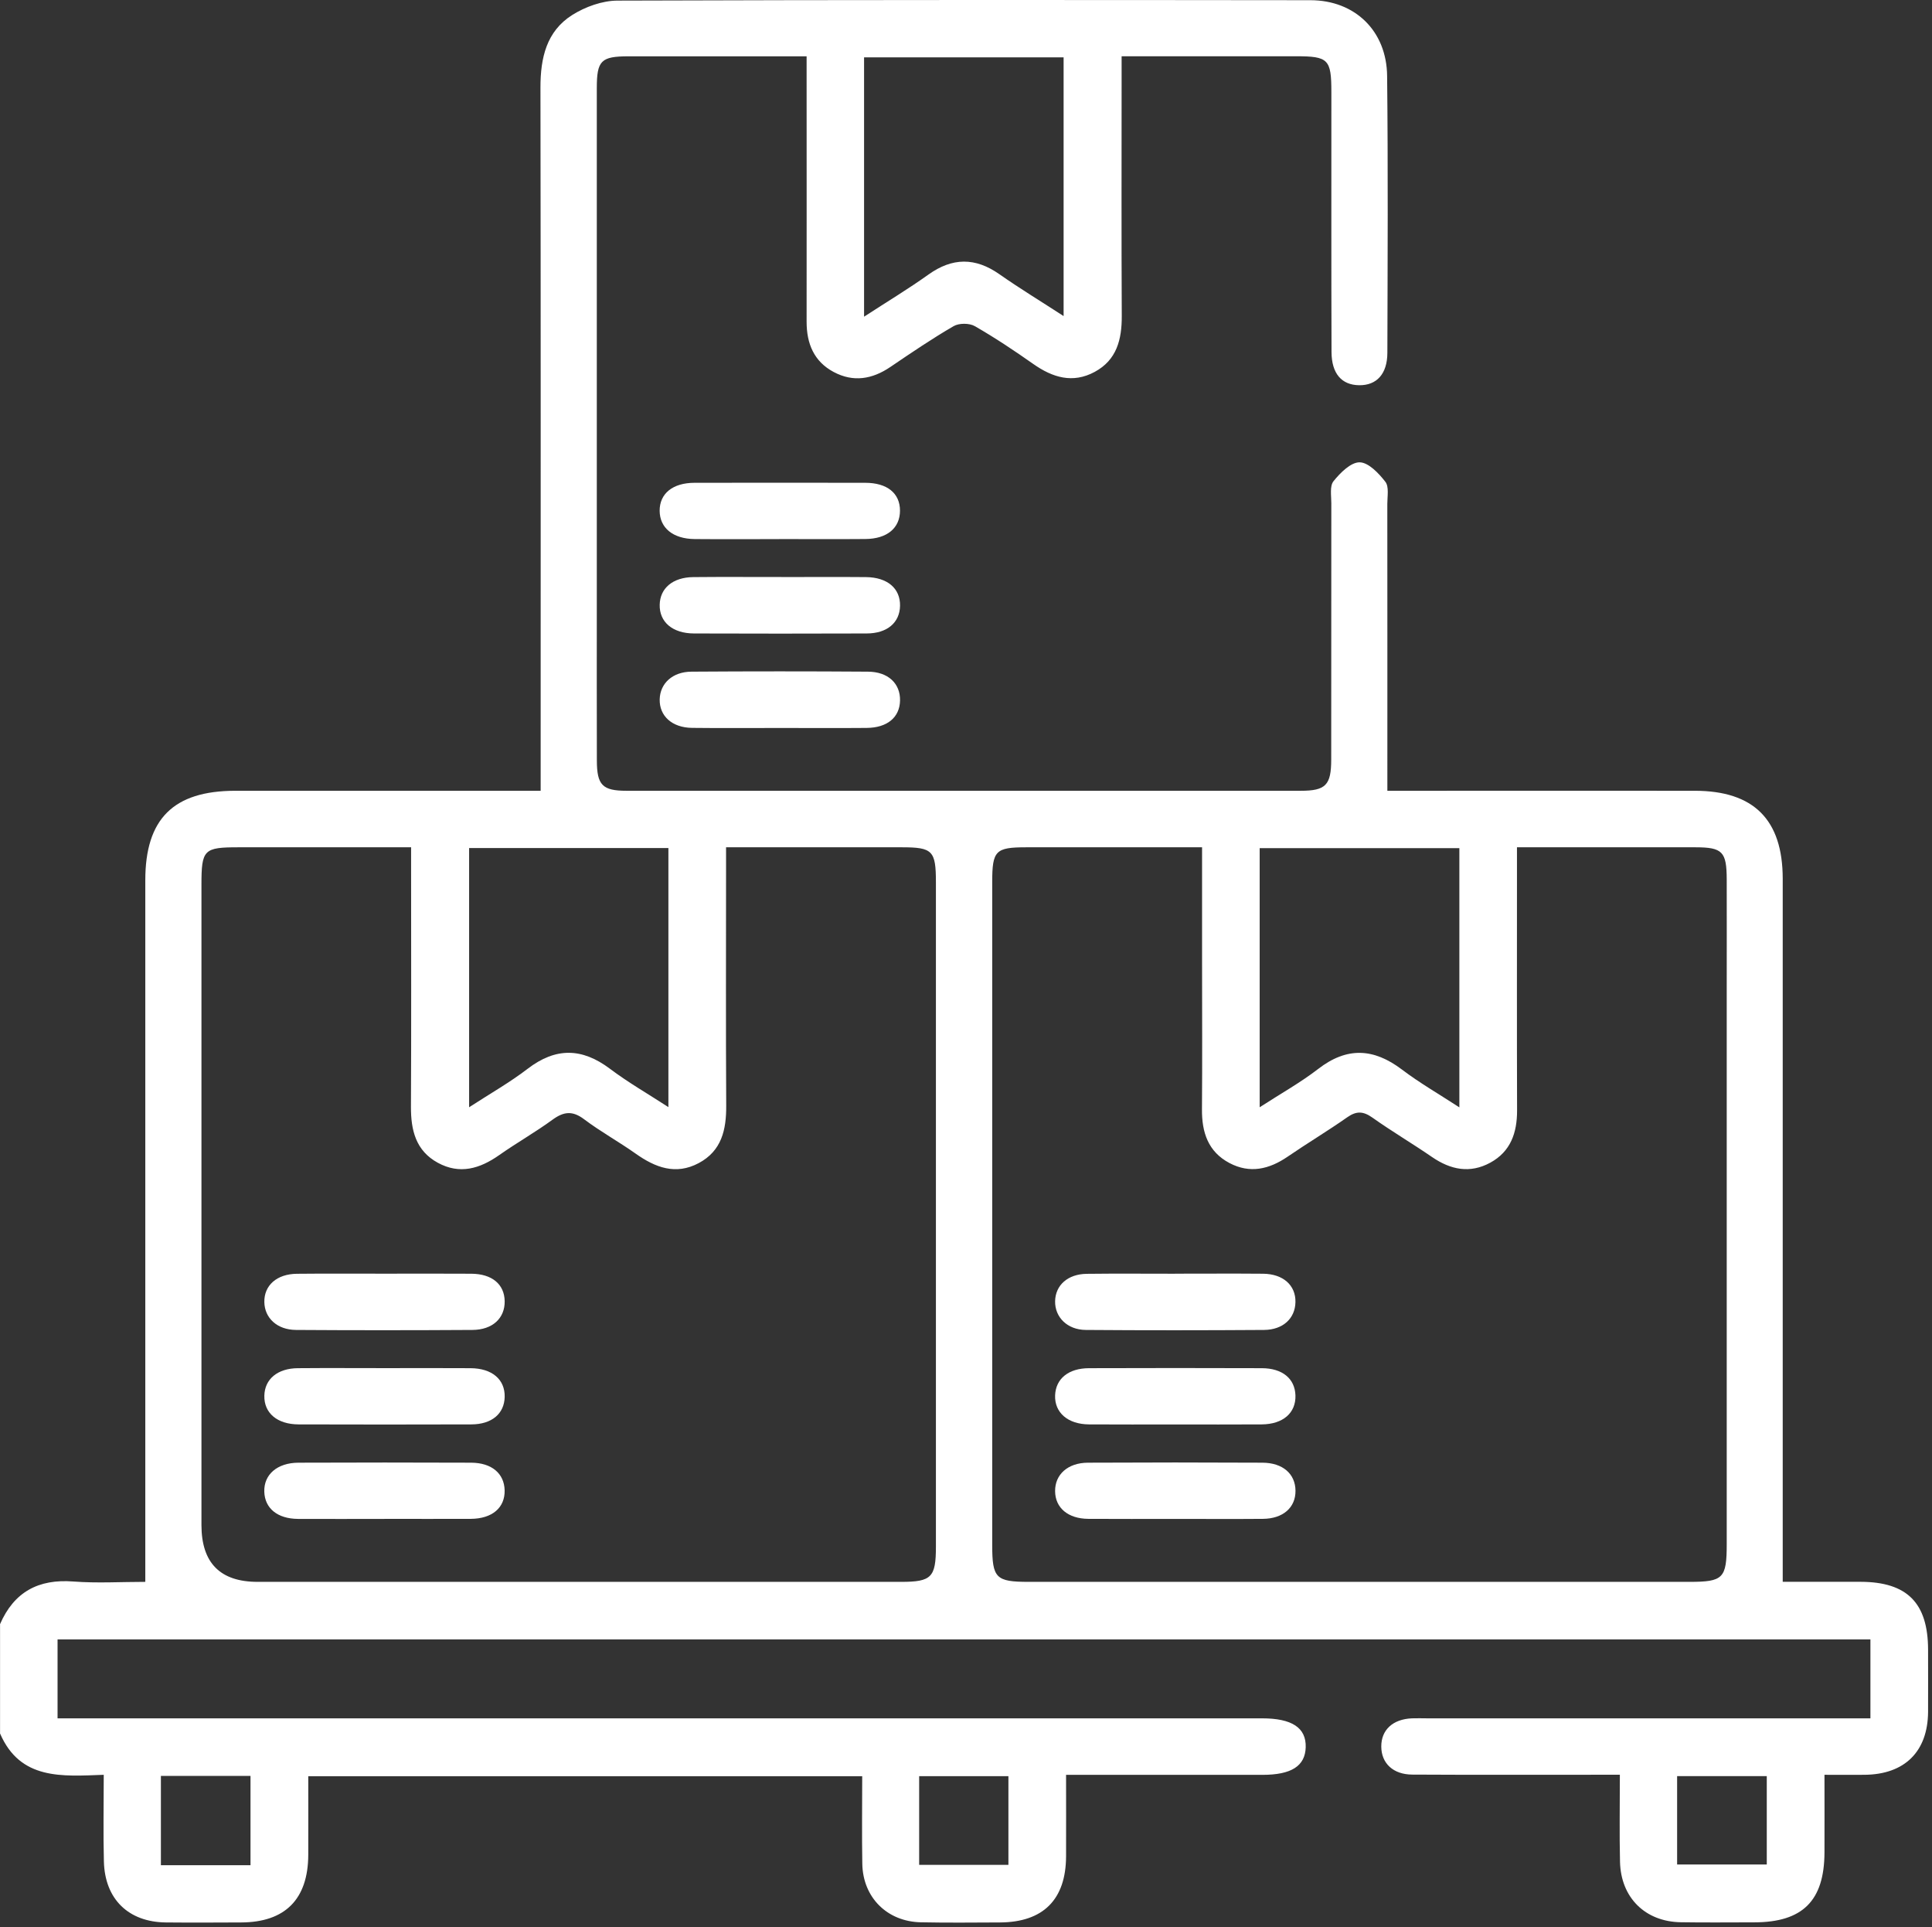 <svg width="384" height="383" viewBox="0 0 384 383" fill="none" xmlns="http://www.w3.org/2000/svg">
<rect x="0" y="0" width="384" height="383" fill="#333333" stroke="none"/>
<g clip-path="url(#clip0_147_132)">
<path d="M0 322.76C2.78 316.36 7.62 313.73 14.58 314.27C19.27 314.63 24.01 314.34 28.88 314.34C28.88 311.81 28.88 309.61 28.88 307.41C28.88 263.25 28.88 219.09 28.88 174.92C28.88 162.71 34.48 157.15 46.76 157.14C65.6 157.13 84.44 157.14 103.27 157.14C104.62 157.14 105.96 157.14 107.46 157.14C107.46 154.73 107.46 152.66 107.46 150.59C107.46 106.18 107.49 61.77 107.42 17.35C107.42 11.52 108.61 6.22 113.72 2.99C116.32 1.35 119.7 0.13 122.74 0.12C168.65 -0.04 214.56 -0.01 260.47 0.04C269.3 0.05 275.61 6.14 275.7 15.09C275.9 33.43 275.8 51.77 275.75 70.1C275.74 74.33 273.61 76.6 270.13 76.55C266.67 76.5 264.67 74.26 264.65 69.94C264.59 52.72 264.63 35.51 264.62 18.29C264.62 11.78 264.02 11.18 257.62 11.18C246.27 11.18 234.92 11.18 222.93 11.18V15.26C222.93 31.1 222.88 46.95 222.96 62.79C222.98 67.46 221.97 71.53 217.58 73.9C213.21 76.26 209.21 75.03 205.36 72.32C201.59 69.67 197.74 67.1 193.75 64.81C192.67 64.19 190.62 64.18 189.54 64.81C185.23 67.31 181.1 70.12 176.97 72.92C173.36 75.37 169.6 76 165.7 73.92C161.77 71.83 160.32 68.27 160.32 63.95C160.34 47.86 160.32 31.76 160.32 15.67C160.32 14.33 160.32 12.99 160.32 11.19C154.89 11.19 149.82 11.19 144.74 11.19C138.13 11.19 131.52 11.18 124.9 11.19C119.46 11.2 118.62 12.03 118.62 17.51C118.61 51.32 118.62 85.13 118.62 118.93C118.62 129.66 118.6 140.39 118.63 151.12C118.64 156.02 119.74 157.14 124.54 157.14C169.2 157.15 213.86 157.15 258.52 157.14C263.5 157.14 264.59 156.02 264.59 150.9C264.61 133.93 264.59 116.97 264.61 100C264.61 98.51 264.27 96.59 265.04 95.63C266.38 93.96 268.48 91.85 270.24 91.87C272 91.89 274.04 94.05 275.35 95.74C276.11 96.72 275.74 98.63 275.74 100.12C275.76 118.95 275.75 137.77 275.75 157.14C277.09 157.14 278.54 157.14 279.99 157.14C298.95 157.14 317.91 157.12 336.88 157.14C348.58 157.15 354.32 162.89 354.33 174.6C354.34 219.01 354.33 263.42 354.33 307.84C354.33 309.82 354.33 311.81 354.33 314.33C359.43 314.33 364.62 314.32 369.82 314.33C379.07 314.36 383.21 318.54 383.22 327.84C383.22 331.96 383.24 336.07 383.22 340.19C383.16 348.07 378.57 352.61 370.59 352.68C368.1 352.7 365.62 352.68 362.63 352.68C362.63 357.98 362.65 363.06 362.63 368.13C362.59 377.72 358.28 381.99 348.67 382C343.8 382 338.94 382.06 334.07 381.98C327 381.87 322.15 377.09 321.99 369.96C321.86 364.37 321.96 358.77 321.96 352.67C320.39 352.67 319.07 352.67 317.75 352.67C305.4 352.67 293.05 352.71 280.7 352.64C276.88 352.62 274.56 350.38 274.54 347.08C274.52 343.76 276.83 341.62 280.64 341.46C281.64 341.42 282.64 341.46 283.63 341.46C311.57 341.46 339.52 341.46 367.46 341.46C368.81 341.46 370.17 341.46 371.76 341.46V325.78H11.44V341.46C13.02 341.46 14.59 341.46 16.16 341.46C94.38 341.46 172.6 341.46 250.82 341.46C256.8 341.46 259.63 343.33 259.52 347.21C259.41 350.94 256.68 352.69 250.91 352.69C238.08 352.69 225.24 352.69 211.89 352.69C211.89 358.24 211.91 363.55 211.89 368.87C211.86 377.47 207.35 381.98 198.74 382.02C193.5 382.04 188.26 382.1 183.02 381.99C176.32 381.85 171.51 377.05 171.39 370.38C171.29 364.66 171.37 358.94 171.37 352.96H61.27C61.27 358.21 61.29 363.41 61.27 368.6C61.23 377.41 56.67 381.99 47.93 382.02C42.94 382.04 37.95 382.07 32.96 382.02C25.53 381.94 20.84 377.39 20.65 369.91C20.5 364.32 20.62 358.72 20.62 352.68C12.34 352.98 4.02 353.76 0.01 344.47V322.76H0ZM81.74 168.37C80 168.37 78.66 168.37 77.33 168.37C67.35 168.37 57.38 168.37 47.4 168.37C40.49 168.37 40.04 168.82 40.04 175.85C40.04 218.25 40.04 260.64 40.04 303.04C40.04 310.573 43.76 314.34 51.2 314.34C93.84 314.34 136.49 314.34 179.13 314.34C185.13 314.34 186.02 313.44 186.02 307.37C186.02 263.35 186.02 219.34 186.02 175.32C186.02 169.04 185.36 168.37 179.24 168.37C169.02 168.37 158.79 168.37 148.57 168.37H144.31V172.94C144.31 188.53 144.25 204.11 144.34 219.7C144.37 224.49 143.44 228.7 138.87 231.13C134.3 233.56 130.25 232.01 126.35 229.25C123 226.88 119.37 224.88 116.09 222.41C113.79 220.67 112.04 220.88 109.82 222.5C106.4 225 102.7 227.09 99.23 229.53C95.38 232.24 91.38 233.44 87.02 231.06C82.64 228.67 81.66 224.59 81.68 219.93C81.76 204.22 81.71 188.51 81.71 172.8C81.71 171.46 81.71 170.13 81.71 168.38L81.74 168.37ZM238.91 168.37C226.89 168.37 215.44 168.37 203.98 168.37C197.85 168.37 197.21 169.03 197.21 175.32C197.21 219.21 197.21 263.11 197.21 307C197.21 313.61 197.93 314.34 204.46 314.34C248.23 314.34 292 314.34 335.77 314.34C342.52 314.34 343.2 313.65 343.2 306.8C343.2 270.01 343.2 233.23 343.2 196.44C343.2 189.21 343.22 181.97 343.2 174.74C343.18 169.22 342.35 168.38 336.98 168.37C331.62 168.35 326.26 168.37 320.89 168.37C314.57 168.37 308.24 168.37 301.51 168.37C301.51 170.11 301.51 171.45 301.51 172.78C301.51 188.74 301.48 204.7 301.53 220.66C301.54 225.09 300.26 228.83 296.21 231.04C292.17 233.24 288.33 232.46 284.63 229.92C280.73 227.24 276.64 224.83 272.78 222.09C270.97 220.81 269.62 220.73 267.79 222.01C263.92 224.73 259.85 227.16 255.94 229.84C252.26 232.36 248.43 233.26 244.36 231.11C240.12 228.87 238.86 225.01 238.9 220.44C238.98 210.71 238.92 200.99 238.92 191.26C238.92 183.8 238.92 176.34 238.92 168.36L238.91 168.37ZM211.4 62.79V11.4H171.74V62.93C176.29 59.97 180.52 57.43 184.52 54.57C189.3 51.15 193.85 51.13 198.65 54.5C202.69 57.33 206.92 59.9 211.4 62.81V62.79ZM93.24 168.54V220.03C97.44 217.3 101.35 215.09 104.88 212.38C110.45 208.11 115.67 208.2 121.23 212.38C124.84 215.1 128.8 217.37 132.85 220V168.52H93.23L93.24 168.54ZM250.37 168.54V220.03C254.55 217.32 258.47 215.14 261.98 212.43C267.7 208 273.01 208.27 278.65 212.54C282.16 215.2 286.01 217.41 290.06 220.05V168.54H250.37ZM49.79 370.65V352.9H31.98V370.65H49.79ZM333.34 370.5H351.16V352.94H333.34V370.5ZM182.69 370.58H200.43V352.95H182.69V370.58Z" fill="white"/>
<path d="M155.32 114.67C160.92 114.67 166.51 114.63 172.11 114.68C176.39 114.72 178.96 116.93 178.89 120.4C178.82 123.73 176.34 125.87 172.26 125.88C160.82 125.92 149.38 125.92 137.94 125.88C133.67 125.87 131.04 123.6 131.12 120.17C131.19 116.88 133.73 114.72 137.79 114.68C143.63 114.62 149.48 114.67 155.32 114.66V114.67Z" fill="white"/>
<path d="M154.86 107.13C149.26 107.13 143.67 107.17 138.07 107.12C133.76 107.08 131.13 104.9 131.11 101.5C131.1 98.08 133.7 95.95 138.03 95.94C149.34 95.92 160.66 95.92 171.97 95.94C176.34 95.94 178.88 98.02 178.88 101.47C178.88 104.92 176.33 107.08 172 107.11C166.28 107.16 160.56 107.12 154.84 107.12L154.86 107.13Z" fill="white"/>
<path d="M155.09 144.66C149.25 144.66 143.4 144.71 137.56 144.64C133.58 144.6 131.04 142.28 131.12 138.96C131.2 135.8 133.67 133.49 137.44 133.47C149.13 133.39 160.82 133.39 172.5 133.47C176.53 133.49 178.96 135.83 178.89 139.21C178.82 142.55 176.36 144.62 172.25 144.65C166.53 144.7 160.81 144.66 155.09 144.66Z" fill="white"/>
<path d="M76.74 271.87C82.34 271.87 87.93 271.84 93.53 271.88C97.81 271.91 100.38 274.12 100.31 277.58C100.24 280.92 97.76 283.04 93.68 283.05C82.24 283.09 70.8 283.08 59.36 283.05C55.09 283.04 52.46 280.78 52.54 277.35C52.61 274.05 55.16 271.91 59.21 271.88C65.05 271.83 70.9 271.87 76.74 271.87Z" fill="white"/>
<path d="M76.53 253.1C82.25 253.1 87.97 253.07 93.69 253.11C97.81 253.14 100.25 255.21 100.31 258.56C100.36 261.93 97.92 264.26 93.89 264.28C82.2 264.35 70.52 264.36 58.83 264.28C55.07 264.25 52.6 261.91 52.54 258.76C52.47 255.44 55 253.16 59.01 253.12C64.85 253.06 70.7 253.1 76.54 253.1H76.53Z" fill="white"/>
<path d="M76.39 301.83C70.67 301.83 64.95 301.86 59.23 301.83C55.14 301.8 52.63 299.73 52.53 296.42C52.43 293.02 55.09 290.68 59.32 290.66C70.76 290.62 82.2 290.61 93.64 290.66C97.74 290.68 100.21 292.8 100.3 296.13C100.39 299.6 97.83 301.8 93.55 301.82C87.83 301.85 82.11 301.82 76.39 301.82V301.83Z" fill="white"/>
<path d="M233.61 283.06C227.89 283.06 222.17 283.09 216.45 283.05C212.23 283.02 209.58 280.7 209.71 277.27C209.84 273.98 212.36 271.89 216.46 271.88C227.9 271.84 239.34 271.84 250.78 271.88C254.9 271.89 257.37 273.96 257.48 277.28C257.59 280.76 255.02 283.02 250.77 283.05C245.05 283.09 239.33 283.06 233.61 283.06Z" fill="white"/>
<path d="M233.47 301.83C227.75 301.83 222.03 301.86 216.31 301.82C212.27 301.79 209.73 299.63 209.71 296.31C209.68 293.01 212.23 290.68 216.23 290.66C227.79 290.6 239.36 290.6 250.92 290.66C254.98 290.68 257.46 292.89 257.49 296.23C257.52 299.57 255.02 301.79 251.01 301.82C245.17 301.87 239.32 301.83 233.48 301.83H233.47Z" fill="white"/>
<path d="M233.52 253.1C239.36 253.1 245.21 253.06 251.05 253.11C255.04 253.15 257.55 255.41 257.48 258.75C257.42 261.97 255.03 264.25 251.24 264.28C239.43 264.36 227.62 264.37 215.81 264.28C212.12 264.25 209.66 261.74 209.71 258.58C209.77 255.39 212.22 253.18 215.99 253.13C221.83 253.06 227.68 253.11 233.52 253.11V253.1Z" fill="white"/>
</g>
<defs>
<clipPath id="clip0_147_132">
<rect width="383.26" height="382.06" fill="white"/>
</clipPath>
</defs>
</svg>
